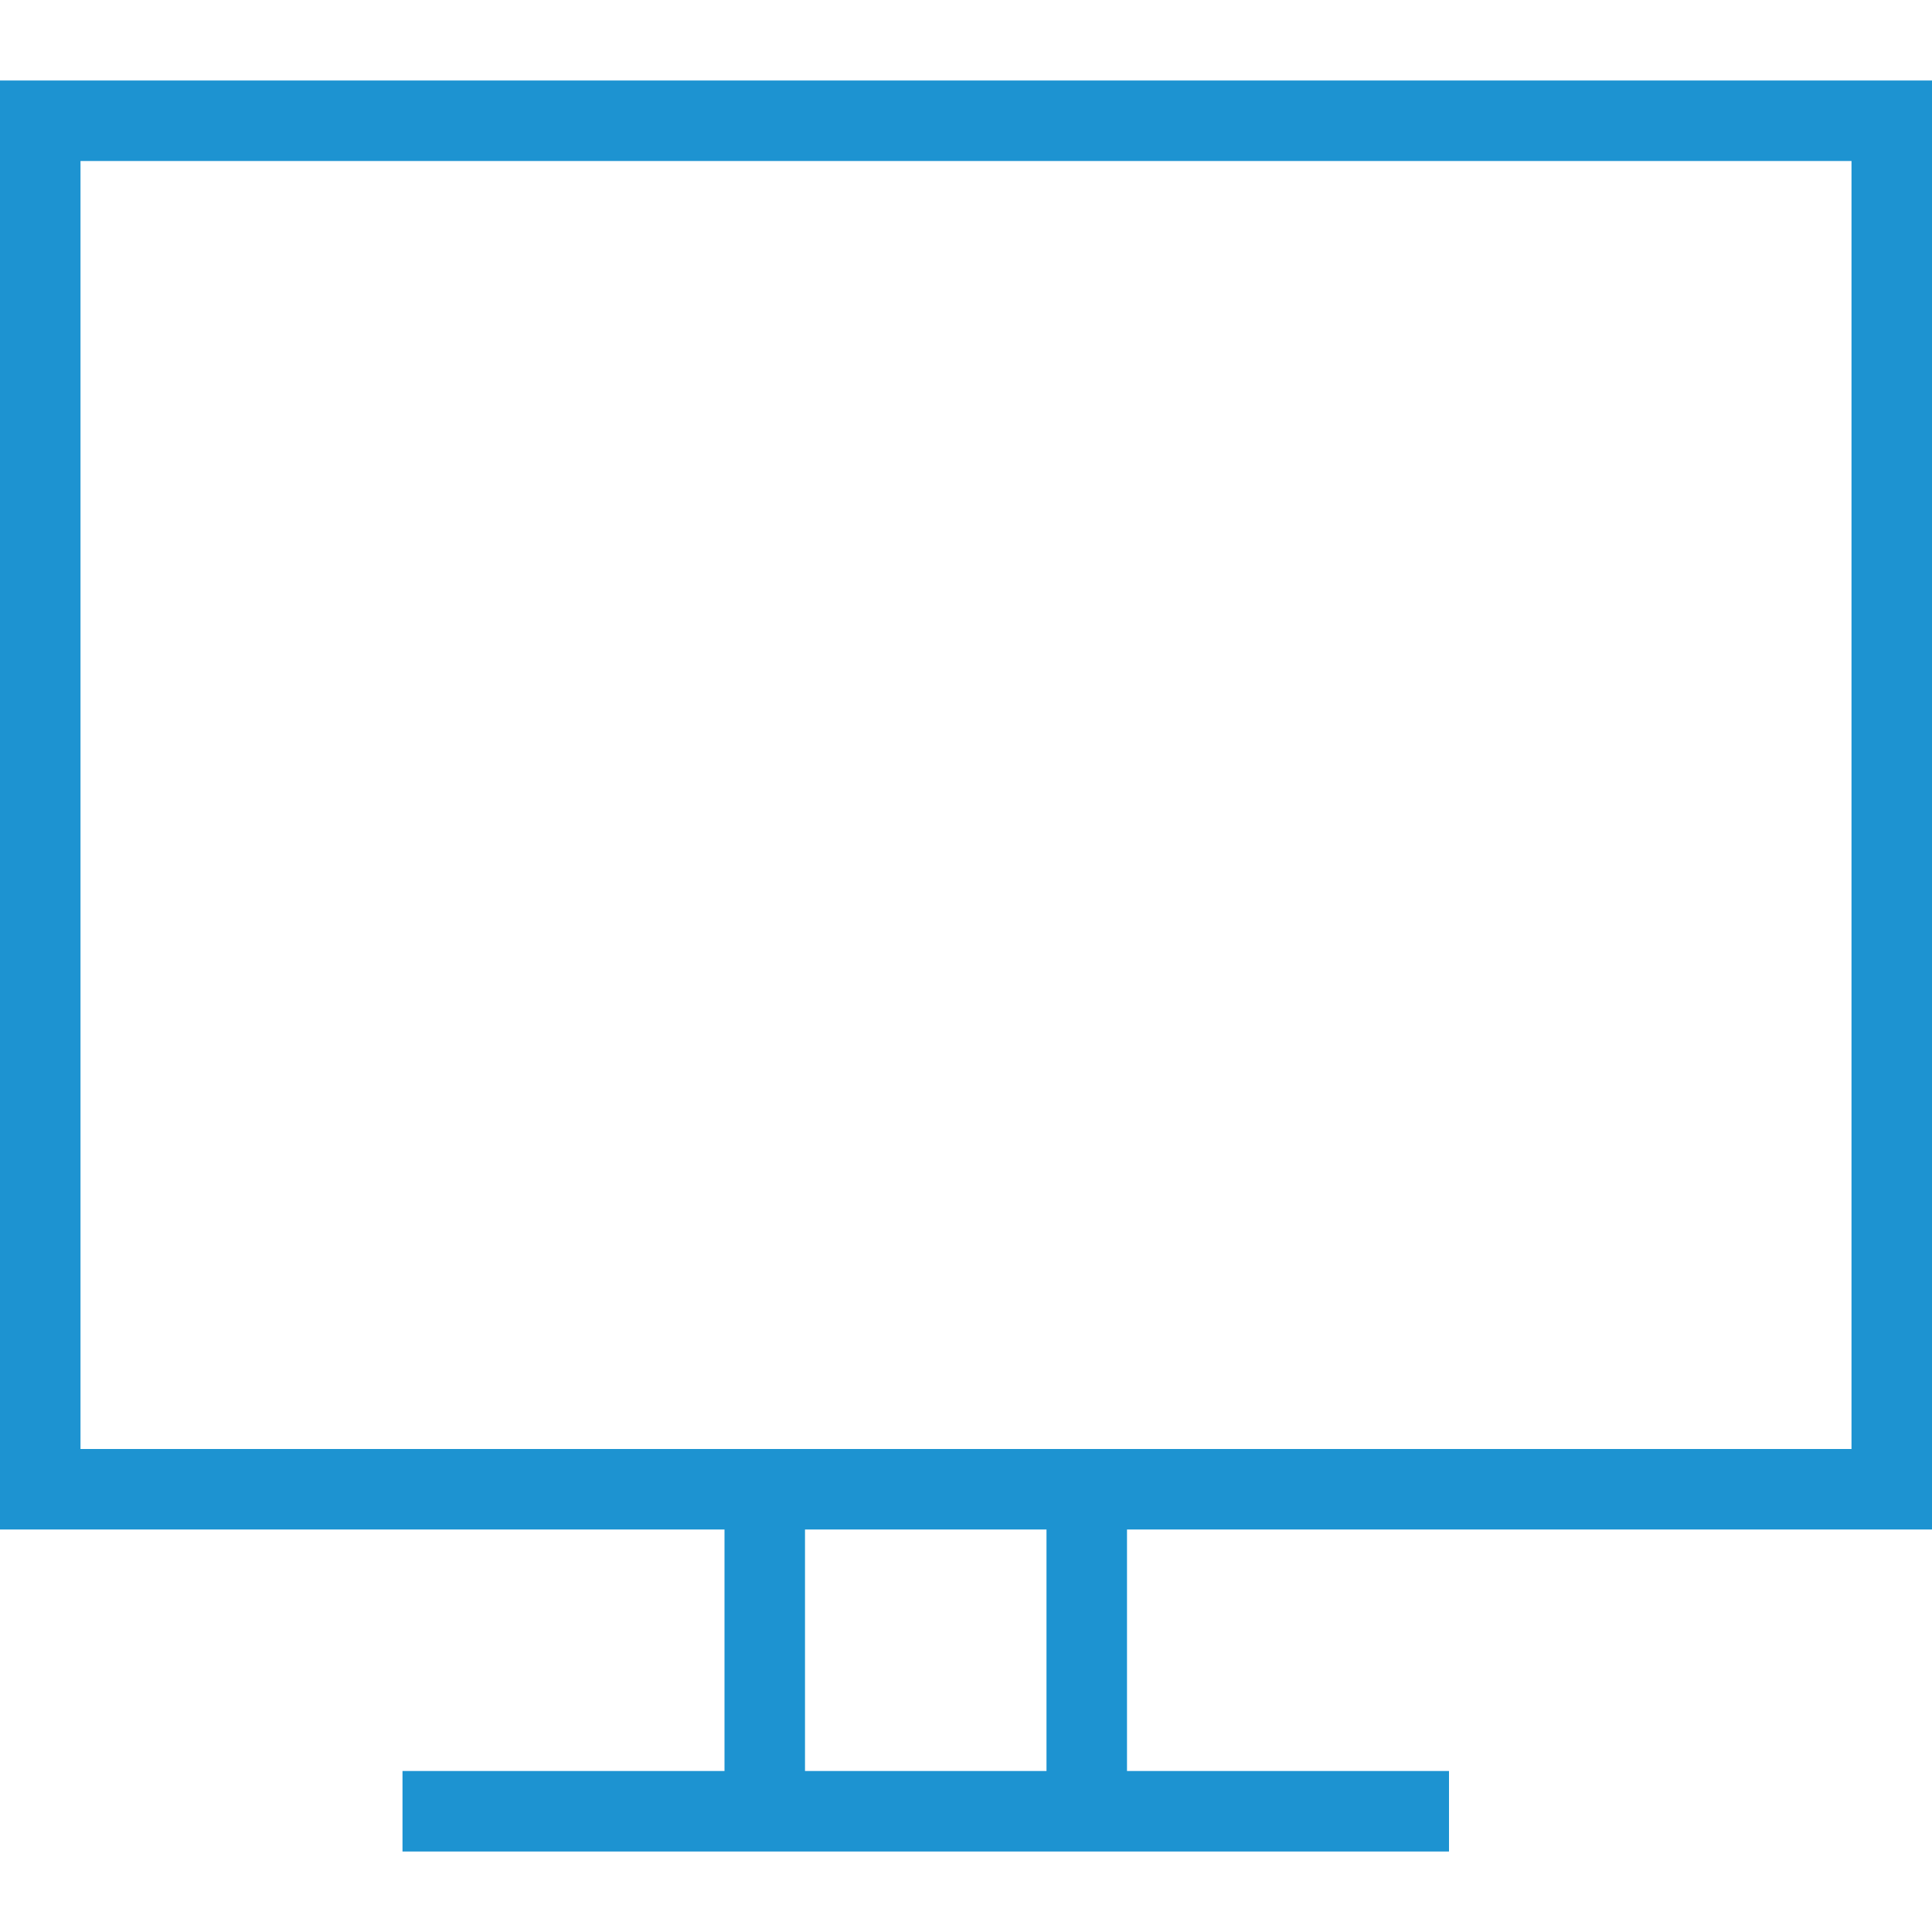 <svg width="24" height="24"
    xmlns="http://www.w3.org/2000/svg" fill-rule="evenodd" clip-rule="evenodd" fill="#1d93d1">
    <path d="M5 22h4v-3h-9v-18h24v18h-10v3h4v1h-13v-1zm5-3v3h3v-3h-3zm13-17h-22v16h22v-16z"/>
</svg>